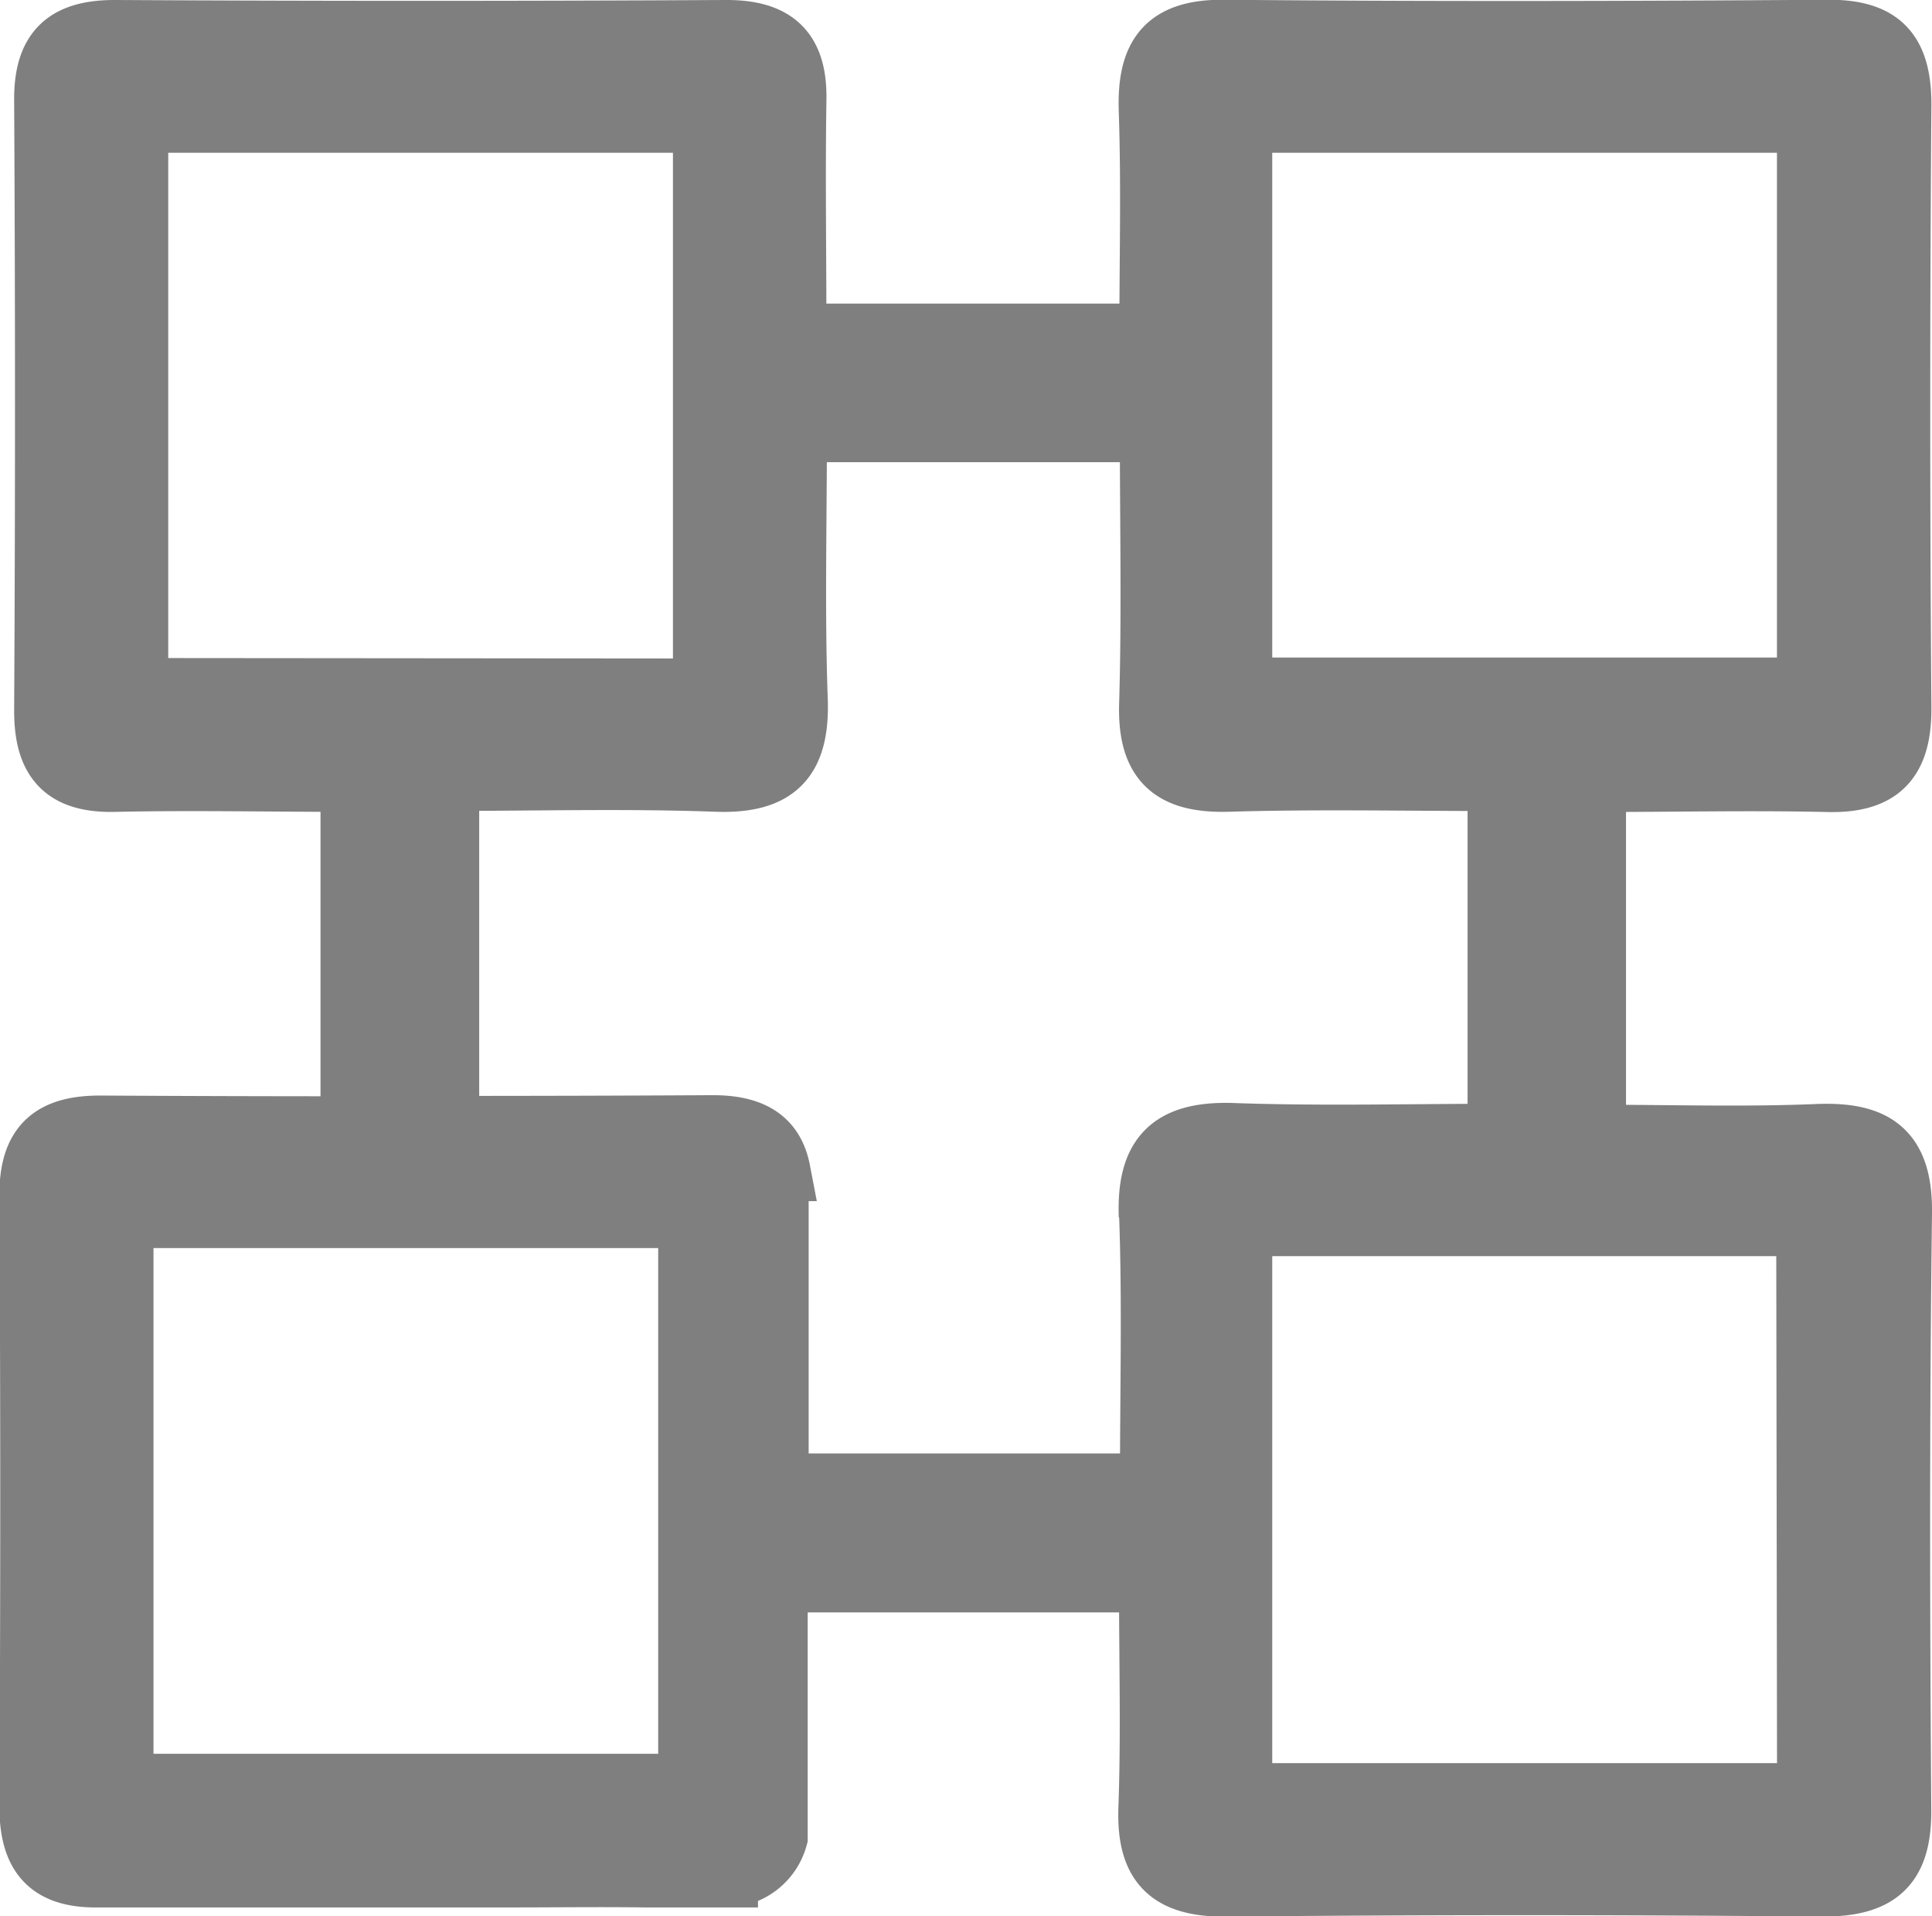 <svg xmlns="http://www.w3.org/2000/svg" width="15.974" height="15.843" viewBox="0 0 15.974 15.843"><defs><style>.a{fill:#7f7f7f;stroke:#7f7f7f;stroke-width:0.5px;}</style></defs><path class="a" d="M354.755,565.418c.007-.52-.216-.674-.7-.654-.6.025-1.206.006-1.83.006v-2.92c.661,0,1.286-.014,1.911,0,.443.013.617-.17.614-.613q-.019-2.492,0-4.986c0-.44-.165-.62-.61-.616-1.663.012-3.326.015-4.988,0-.493-.005-.636.218-.621.668.021.619.005,1.239.005,1.844h-2.922c0-.676-.01-1.3,0-1.931.009-.416-.173-.581-.584-.579q-2.525.014-5.05,0c-.413,0-.585.167-.582.58q.014,2.523,0,5.047c0,.41.16.594.578.585.643-.014,1.286,0,1.955,0V564.7q-1.036,0-2.073-.006c-.413,0-.585.167-.582.58q.014,2.523,0,5.047c0,.41.16.594.577.585l.216,0v0h3.179c.371,0,.745-.005,1.118,0h.682a.446.446,0,0,0,.411-.328v-2.111h3.074c0,.653.017,1.26-.005,1.866-.017.469.166.653.641.649q2.464-.024,4.928,0c.465,0,.657-.16.652-.638C354.737,568.7,354.734,567.059,354.755,565.418ZM349.3,556.4h4.673v4.673H349.3Zm-9.128,4.677V556.4h4.673v4.681Zm4.551,9.059h-4.673v-4.681h4.673Zm3.811-4.7c.026.724.007,1.45.007,2.217h-3.074v-2.586h.015c-.051-.266-.232-.378-.567-.376q-1.086.006-2.172.006v-2.856c.728,0,1.47-.02,2.211.007.505.018.689-.185.671-.68-.026-.724-.007-1.45-.007-2.21h2.922c0,.764.016,1.508-.006,2.251-.014.476.183.652.65.639.728-.022,1.456-.006,2.231-.006v2.92c-.729,0-1.471.02-2.211-.007C348.7,564.744,348.513,564.947,348.531,565.443Zm5.44,4.777H349.3v-4.691h4.667Z" transform="translate(-339.031 -555.387)"/></svg>